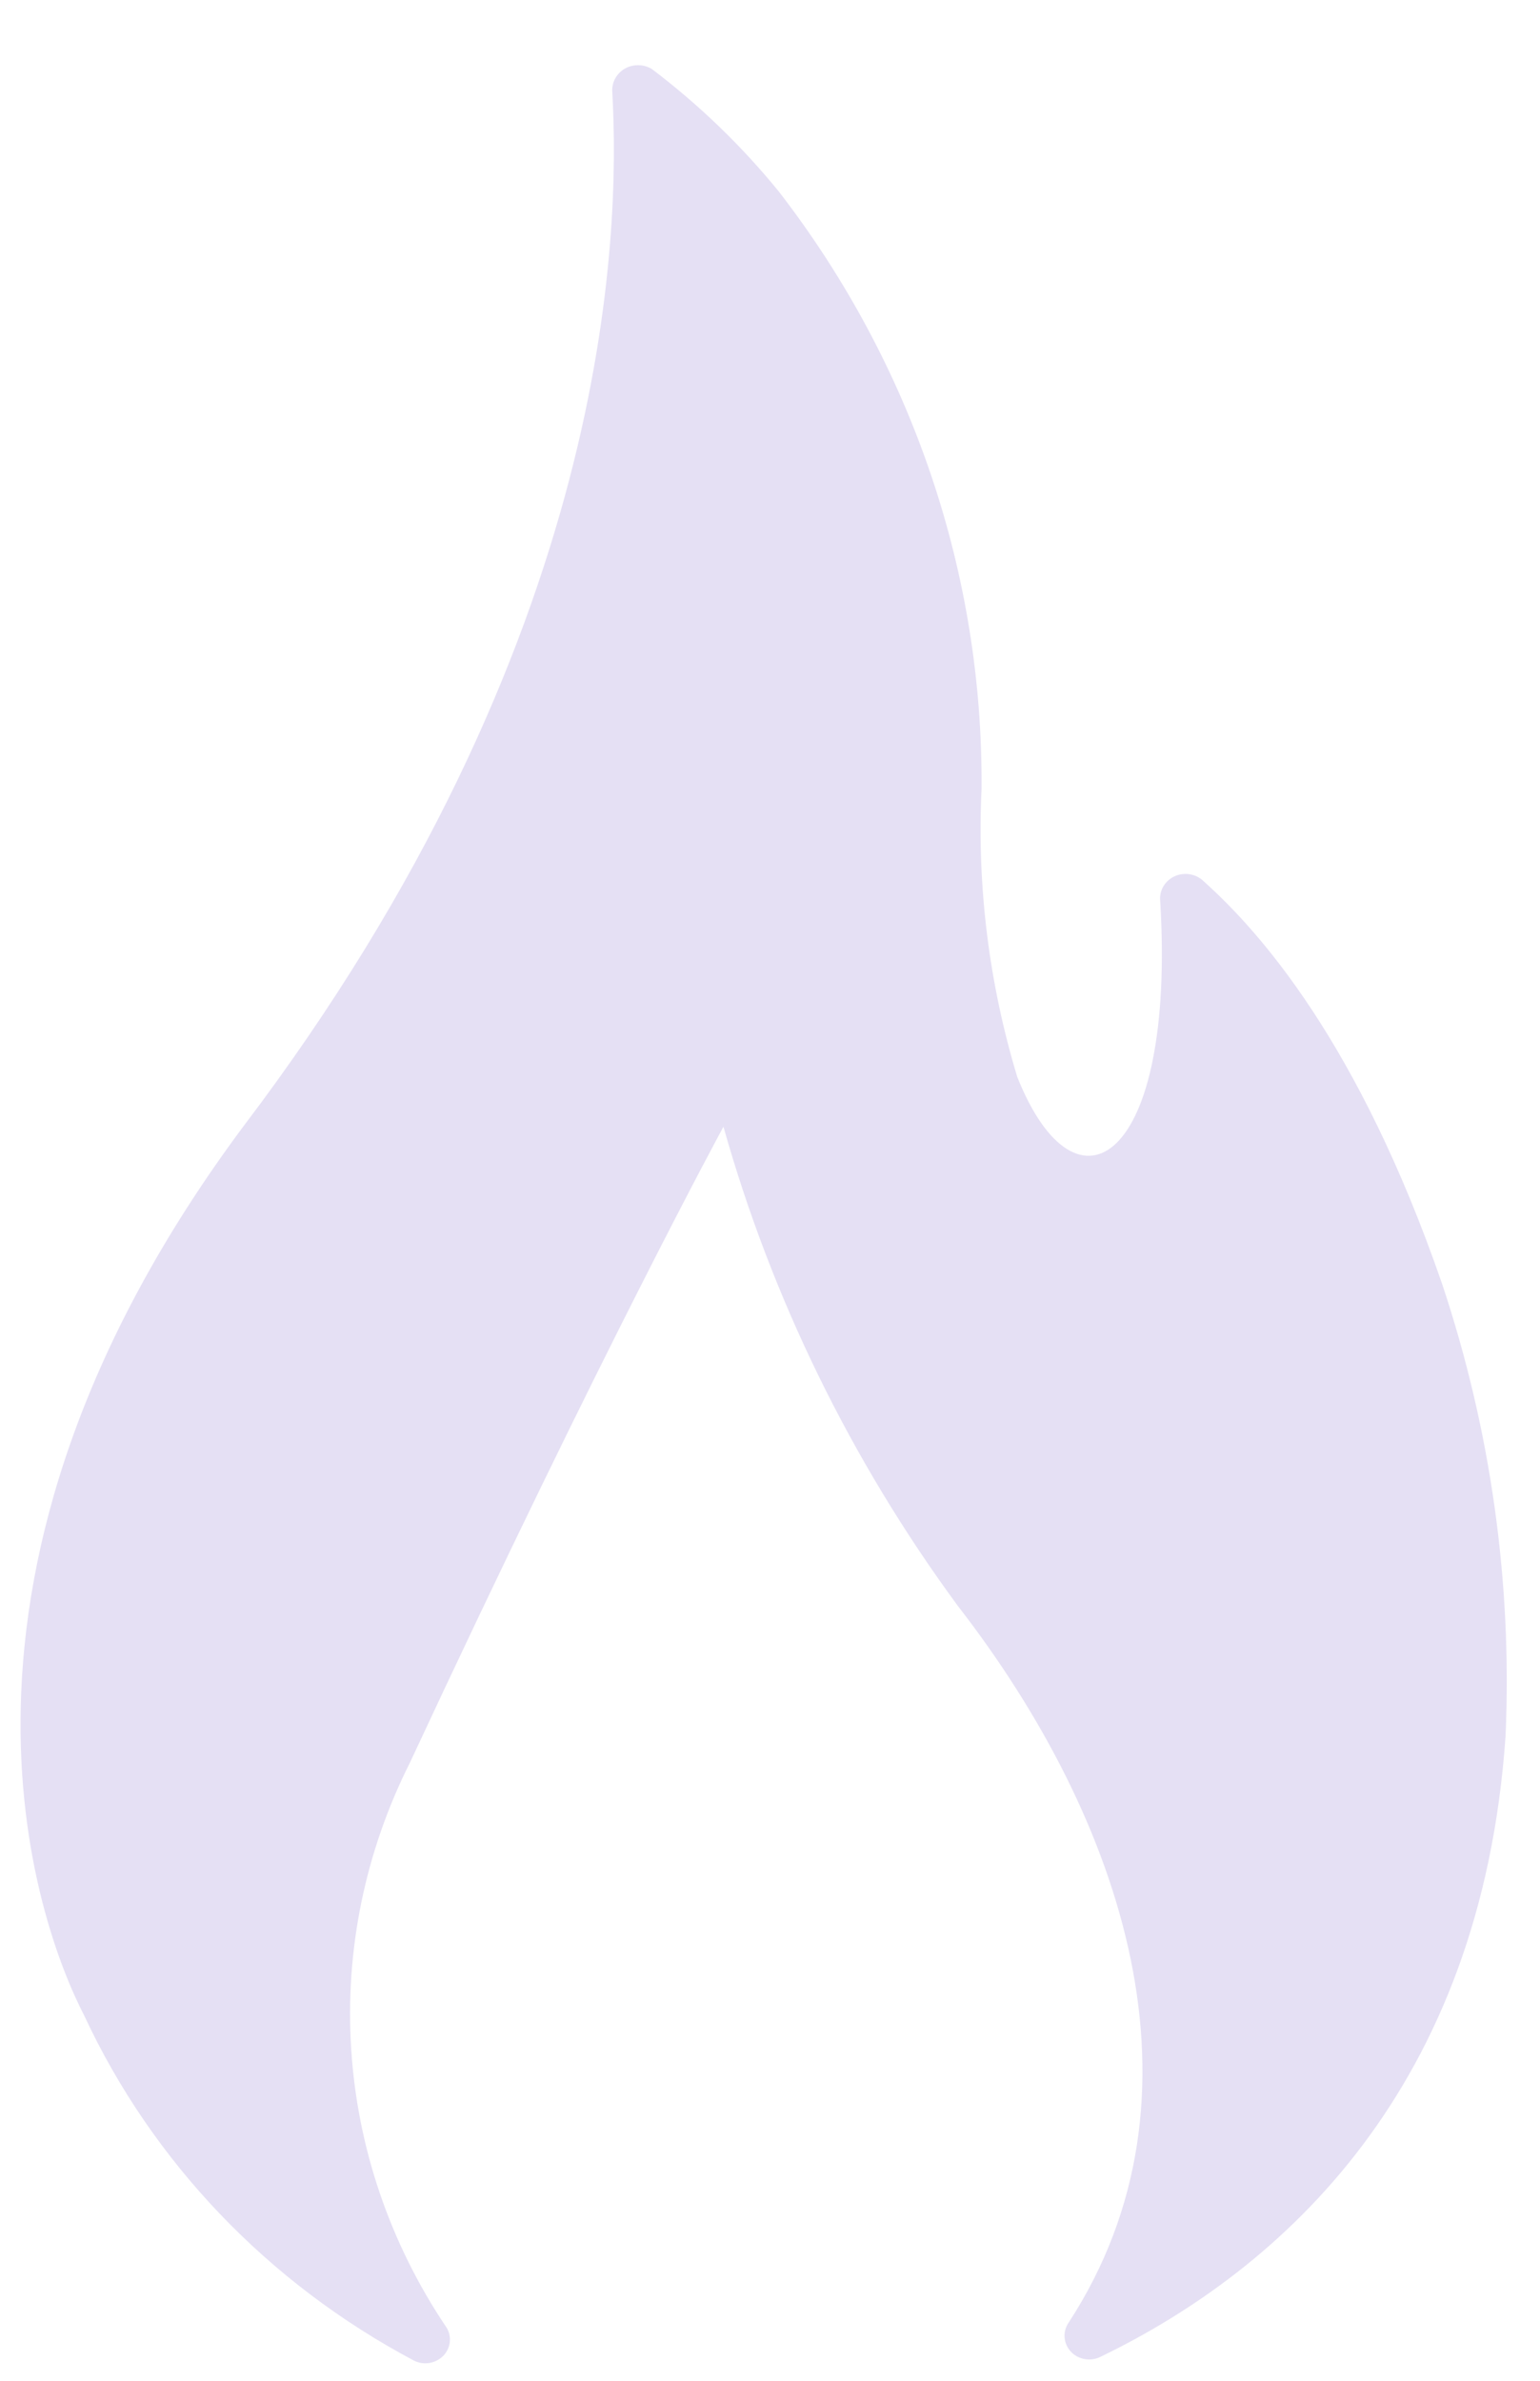 <svg width="22" height="34" viewBox="0 0 22 34" fill="none" xmlns="http://www.w3.org/2000/svg">
<path d="M21.508 24.791C21.162 29.826 18.326 32.398 15.723 33.657C15.654 33.692 15.574 33.704 15.496 33.69C15.419 33.677 15.348 33.639 15.296 33.582C15.244 33.525 15.213 33.453 15.208 33.377C15.203 33.302 15.225 33.227 15.27 33.164C17.368 29.935 16.058 25.995 13.681 22.931C12.158 20.858 11.026 18.543 10.335 16.091C10.335 16.091 8.634 19.21 5.855 25.175C5.216 26.445 4.927 27.852 5.017 29.261C5.106 30.67 5.571 32.033 6.365 33.219C6.41 33.281 6.432 33.356 6.427 33.432C6.422 33.508 6.391 33.58 6.339 33.637C6.286 33.693 6.216 33.731 6.138 33.745C6.061 33.759 5.981 33.747 5.912 33.711C3.83 32.606 2.178 30.877 1.204 28.786C0.524 27.473 -1.291 22.493 3.473 16.091C8.747 9.141 8.861 3.34 8.747 1.316C8.742 1.25 8.755 1.183 8.787 1.124C8.818 1.065 8.866 1.016 8.925 0.981C8.984 0.947 9.052 0.93 9.121 0.931C9.189 0.932 9.257 0.951 9.314 0.987C9.99 1.499 10.599 2.087 11.129 2.739C13.032 5.204 14.048 8.201 14.022 11.275C13.956 12.661 14.129 14.048 14.532 15.379C15.383 17.514 16.801 16.583 16.574 12.862C16.567 12.79 16.584 12.717 16.622 12.654C16.66 12.592 16.717 12.542 16.785 12.512C16.854 12.482 16.93 12.473 17.004 12.487C17.078 12.5 17.146 12.536 17.198 12.588C17.992 13.3 19.41 14.887 20.601 18.334C21.297 20.418 21.604 22.604 21.508 24.791V24.791Z" fill="#E5E0F4"/>
</svg>
